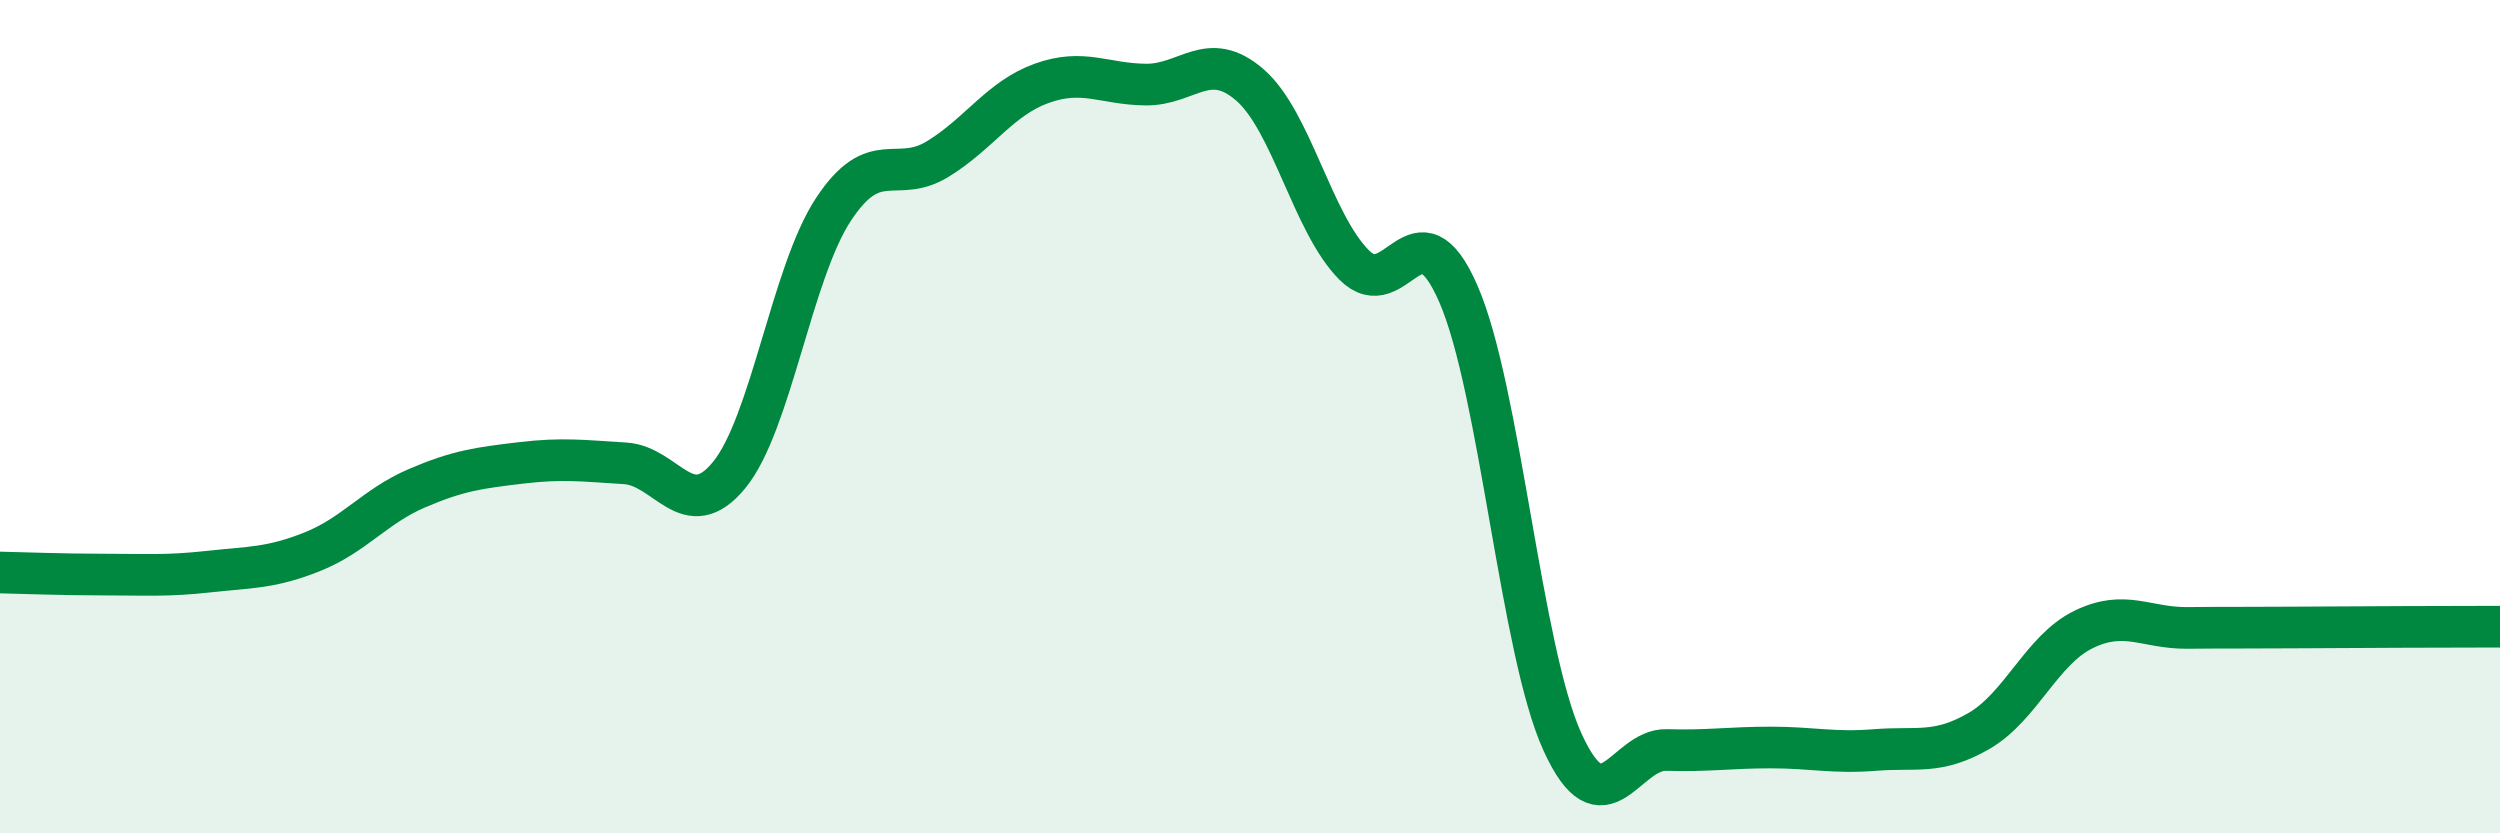 
    <svg width="60" height="20" viewBox="0 0 60 20" xmlns="http://www.w3.org/2000/svg">
      <path
        d="M 0,13.74 C 0.5,13.75 1.5,13.79 2.5,13.79 C 3.5,13.79 4,13.83 5,13.72 C 6,13.61 6.5,13.64 7.5,13.24 C 8.5,12.84 9,12.15 10,11.72 C 11,11.29 11.5,11.23 12.5,11.11 C 13.5,10.99 14,11.06 15,11.12 C 16,11.18 16.5,12.62 17.5,11.4 C 18.5,10.18 19,6.55 20,5.03 C 21,3.51 21.5,4.43 22.5,3.82 C 23.5,3.21 24,2.36 25,2 C 26,1.64 26.5,2.02 27.5,2.03 C 28.5,2.04 29,1.17 30,2.04 C 31,2.91 31.5,5.36 32.5,6.36 C 33.5,7.36 34,4.76 35,7.05 C 36,9.34 36.5,15.62 37.5,17.81 C 38.5,20 39,17.97 40,18 C 41,18.03 41.5,17.94 42.5,17.94 C 43.5,17.94 44,18.08 45,18 C 46,17.92 46.5,18.12 47.5,17.54 C 48.5,16.96 49,15.6 50,15.11 C 51,14.62 51.5,15.08 52.5,15.07 C 53.5,15.06 53.5,15.07 55,15.06 C 56.5,15.05 59,15.04 60,15.04L60 20L0 20Z"
        fill="#008740"
        opacity="0.1"
        stroke-linecap="round"
        stroke-linejoin="round"
      />
      <path
        d="M 0,13.74 C 0.5,13.75 1.5,13.79 2.5,13.79 C 3.5,13.79 4,13.83 5,13.72 C 6,13.61 6.5,13.64 7.5,13.24 C 8.5,12.84 9,12.15 10,11.72 C 11,11.29 11.5,11.23 12.5,11.11 C 13.5,10.99 14,11.06 15,11.12 C 16,11.18 16.5,12.62 17.5,11.4 C 18.5,10.18 19,6.55 20,5.03 C 21,3.51 21.5,4.43 22.5,3.82 C 23.5,3.21 24,2.36 25,2 C 26,1.64 26.5,2.02 27.5,2.03 C 28.5,2.04 29,1.17 30,2.04 C 31,2.91 31.5,5.36 32.5,6.36 C 33.5,7.36 34,4.76 35,7.05 C 36,9.34 36.5,15.62 37.5,17.81 C 38.5,20 39,17.97 40,18 C 41,18.03 41.5,17.94 42.5,17.94 C 43.5,17.94 44,18.08 45,18 C 46,17.92 46.5,18.12 47.5,17.54 C 48.5,16.96 49,15.6 50,15.11 C 51,14.62 51.5,15.08 52.5,15.07 C 53.5,15.06 53.5,15.07 55,15.06 C 56.5,15.05 59,15.04 60,15.04"
        stroke="#008740"
        stroke-width="1"
        fill="none"
        stroke-linecap="round"
        stroke-linejoin="round"
      />
    </svg>
  